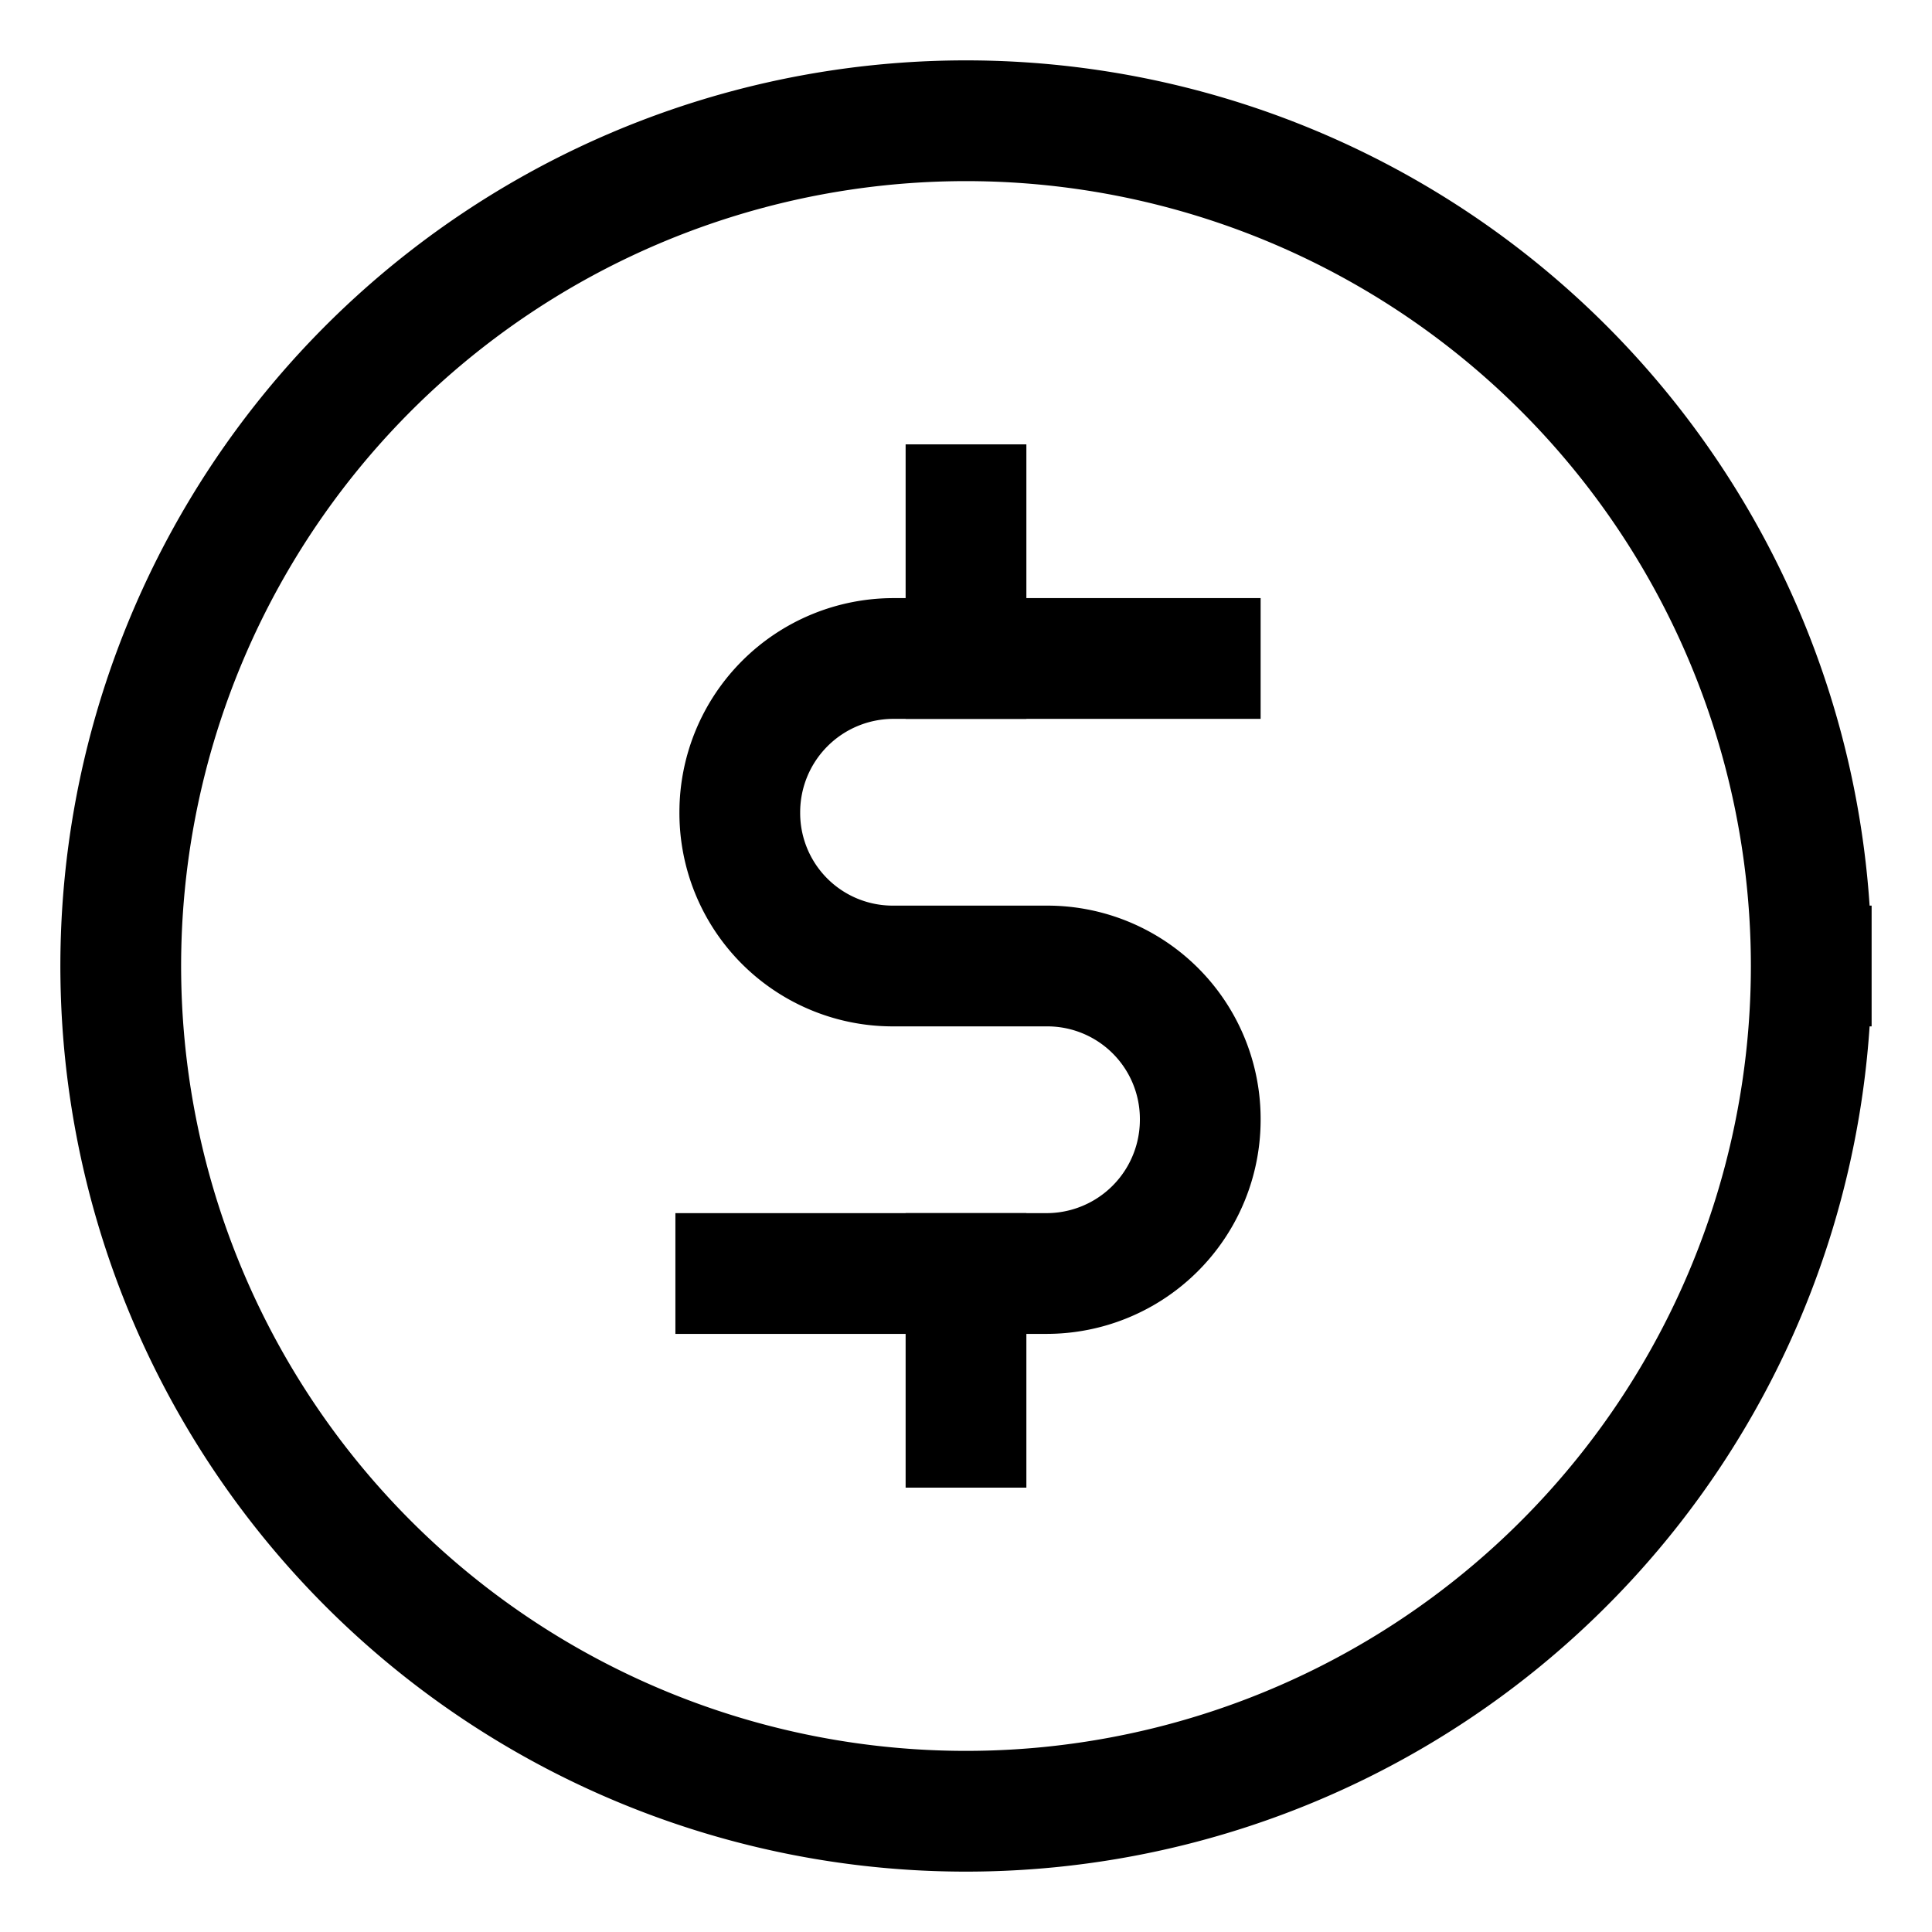 <svg xmlns="http://www.w3.org/2000/svg" viewBox="0 0 24 24" stroke-width="1.5" width="100" height="100"><defs><style>.cls-6375f1aeb67f094e4896ca02-1{fill:none;stroke:currentColor;stroke-linecap:square;stroke-miterlimit:10;}</style></defs><g id="dolar_coin" data-name="dolar coin"><path class="cls-6375f1aeb67f094e4896ca02-1" d="M22.5,12A10.5,10.5,0,1,1,12,1.5,10.5,10.5,0,0,1,22.5,12"></path><path class="cls-6375f1aeb67f094e4896ca02-1" d="M9.14,15.82H13a1.91,1.91,0,0,0,1.91-1.91h0A1.9,1.9,0,0,0,13,12h-1.9a1.9,1.9,0,0,1-1.91-1.91h0a1.91,1.91,0,0,1,1.91-1.91h3.81"></path><line class="cls-6375f1aeb67f094e4896ca02-1" x1="12" y1="6.27" x2="12" y2="8.18"></line><line class="cls-6375f1aeb67f094e4896ca02-1" x1="12" y1="15.82" x2="12" y2="17.73"></line></g></svg>
